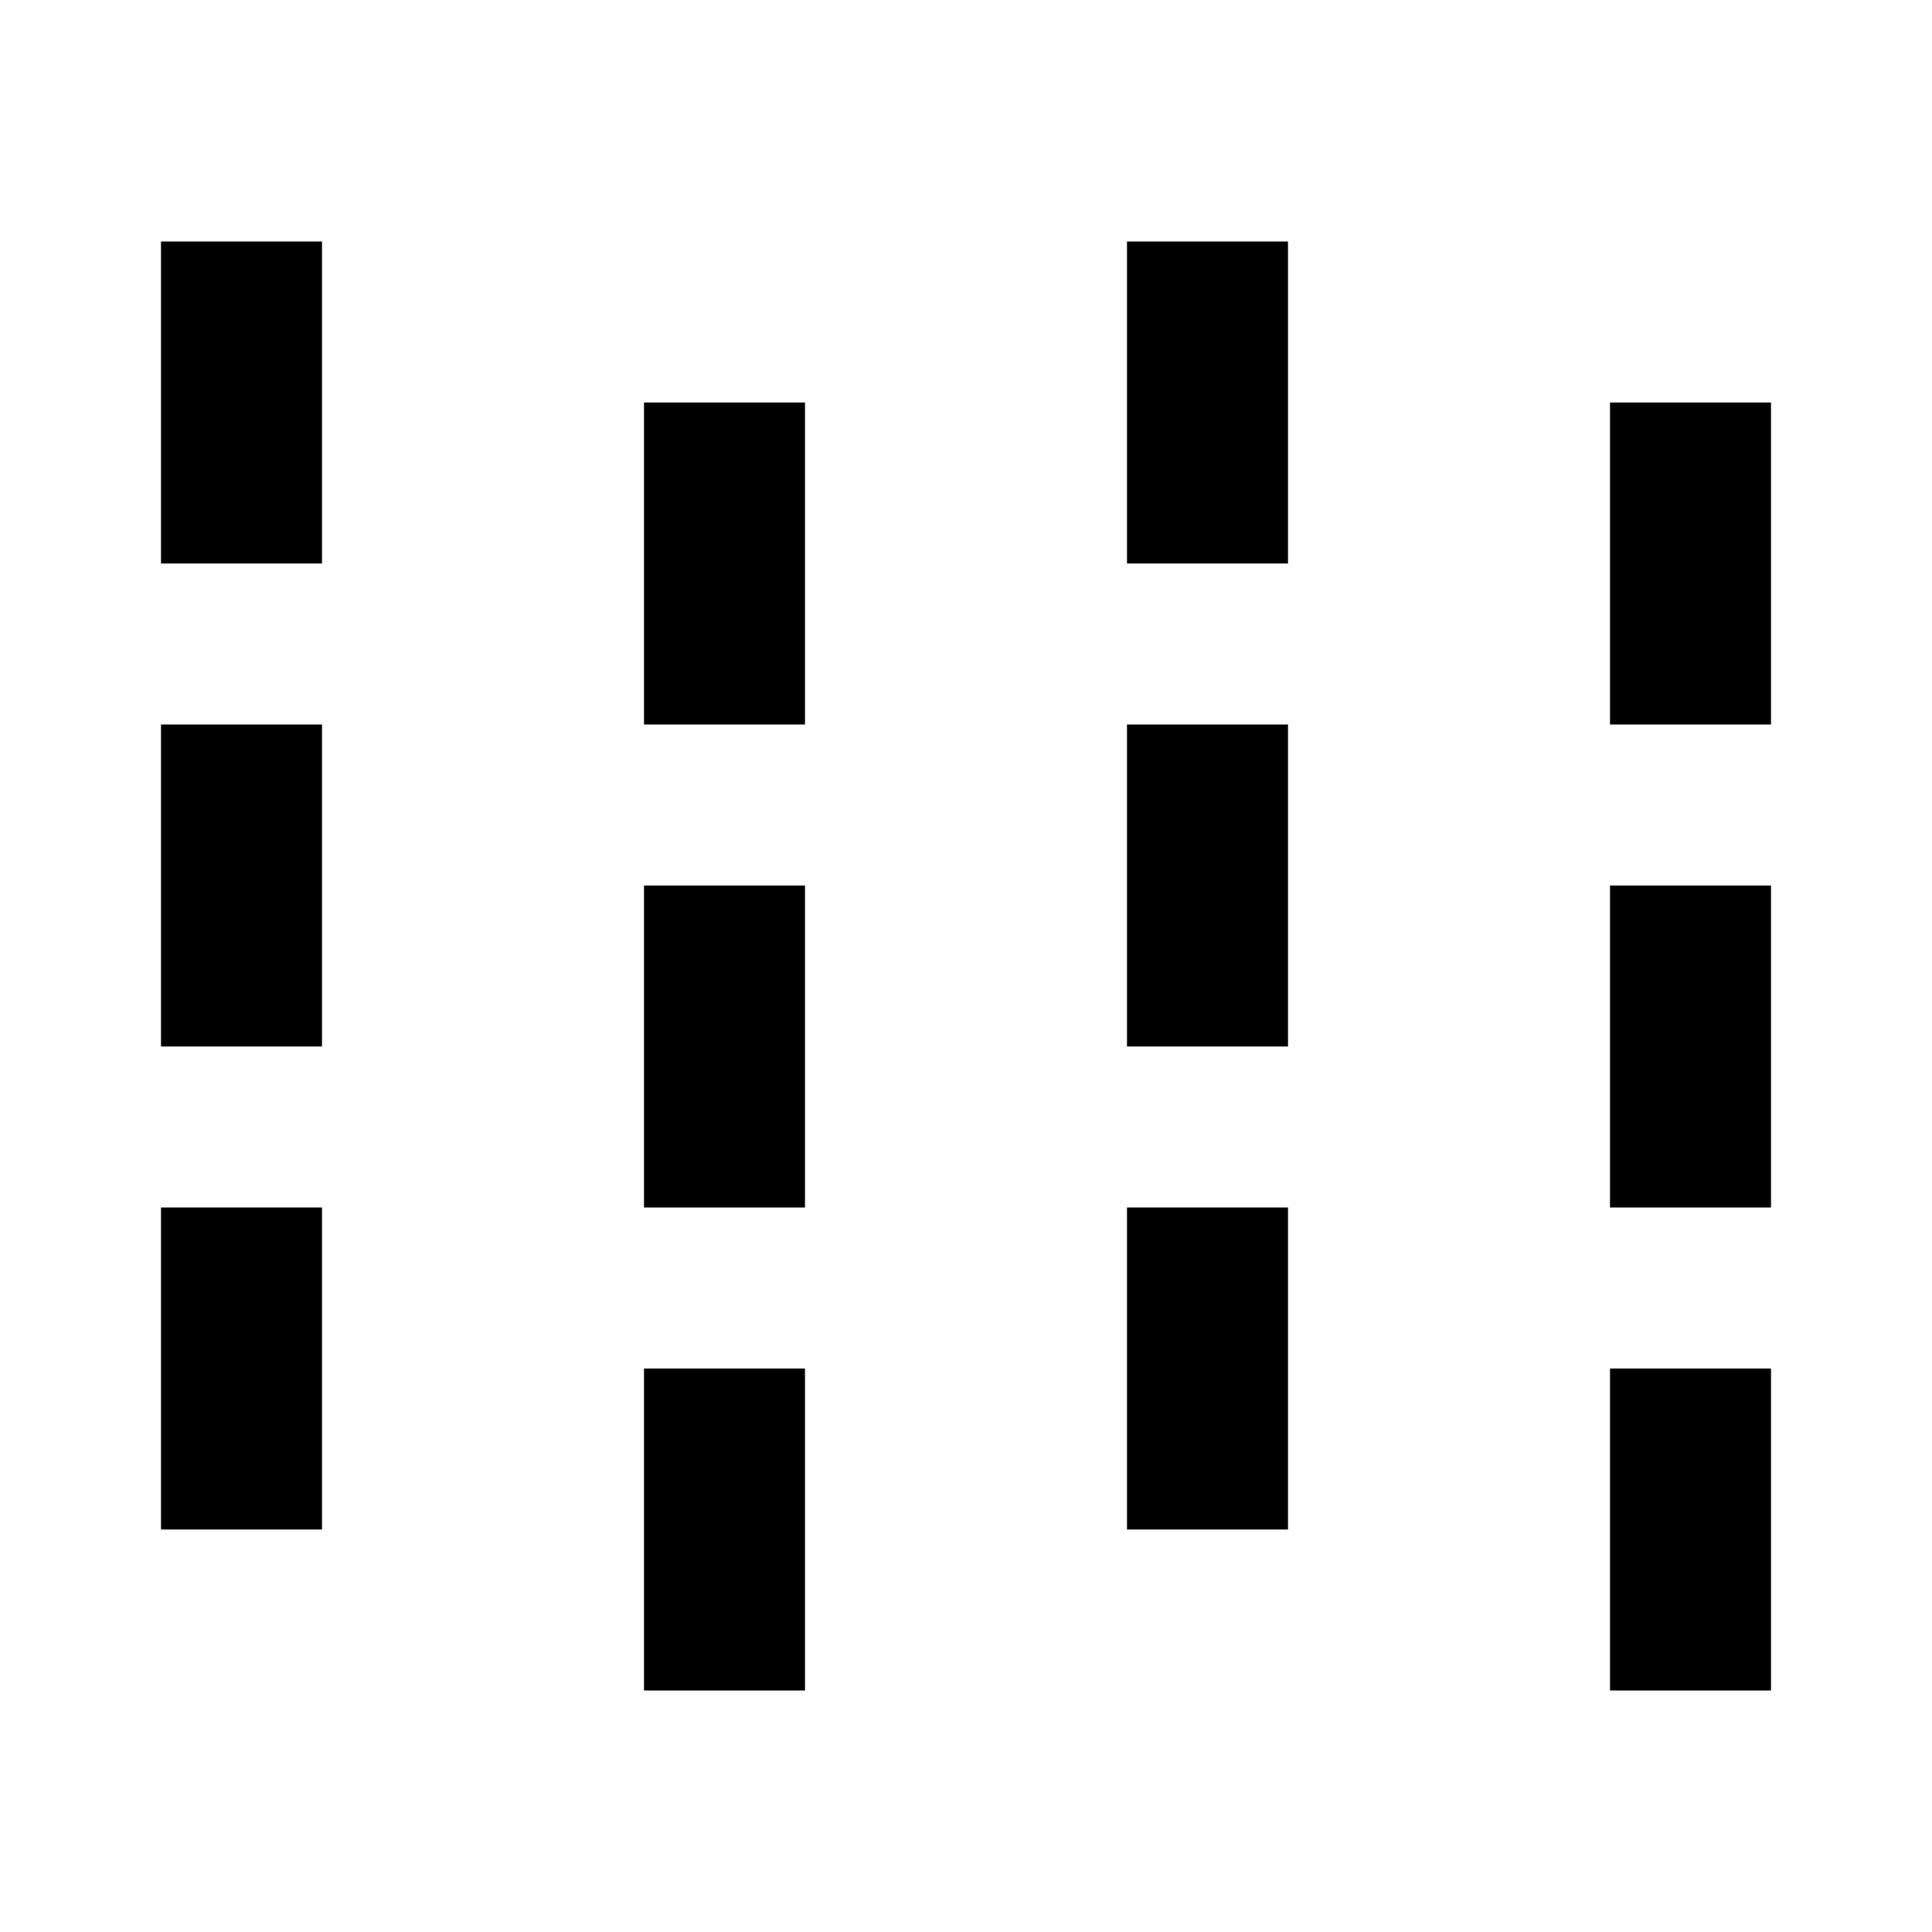 <?xml version="1.0" encoding="utf-8"?>
<!-- Скачано с сайта svg4.ru / Downloaded from svg4.ru -->
<svg width="800px" height="800px" viewBox="0 0 48 48" xmlns="http://www.w3.org/2000/svg" >
<path d="M0 0h48v48H0z" fill="none"/>
<g id="Shopicon">
	<rect x="4" y="6" width="4" height="8"/>
	<rect x="4" y="18" width="4" height="8"/>
	<rect x="4" y="30" width="4" height="8"/>
	<rect x="16" y="10" width="4" height="8"/>
	<rect x="16" y="22" width="4" height="8"/>
	<rect x="16" y="34" width="4" height="8"/>
	<rect x="28" y="6" width="4" height="8"/>
	<rect x="28" y="18" width="4" height="8"/>
	<rect x="28" y="30" width="4" height="8"/>
	<rect x="40" y="10" width="4" height="8"/>
	<rect x="40" y="22" width="4" height="8"/>
	<rect x="40" y="34" width="4" height="8"/>
</g>
</svg>
